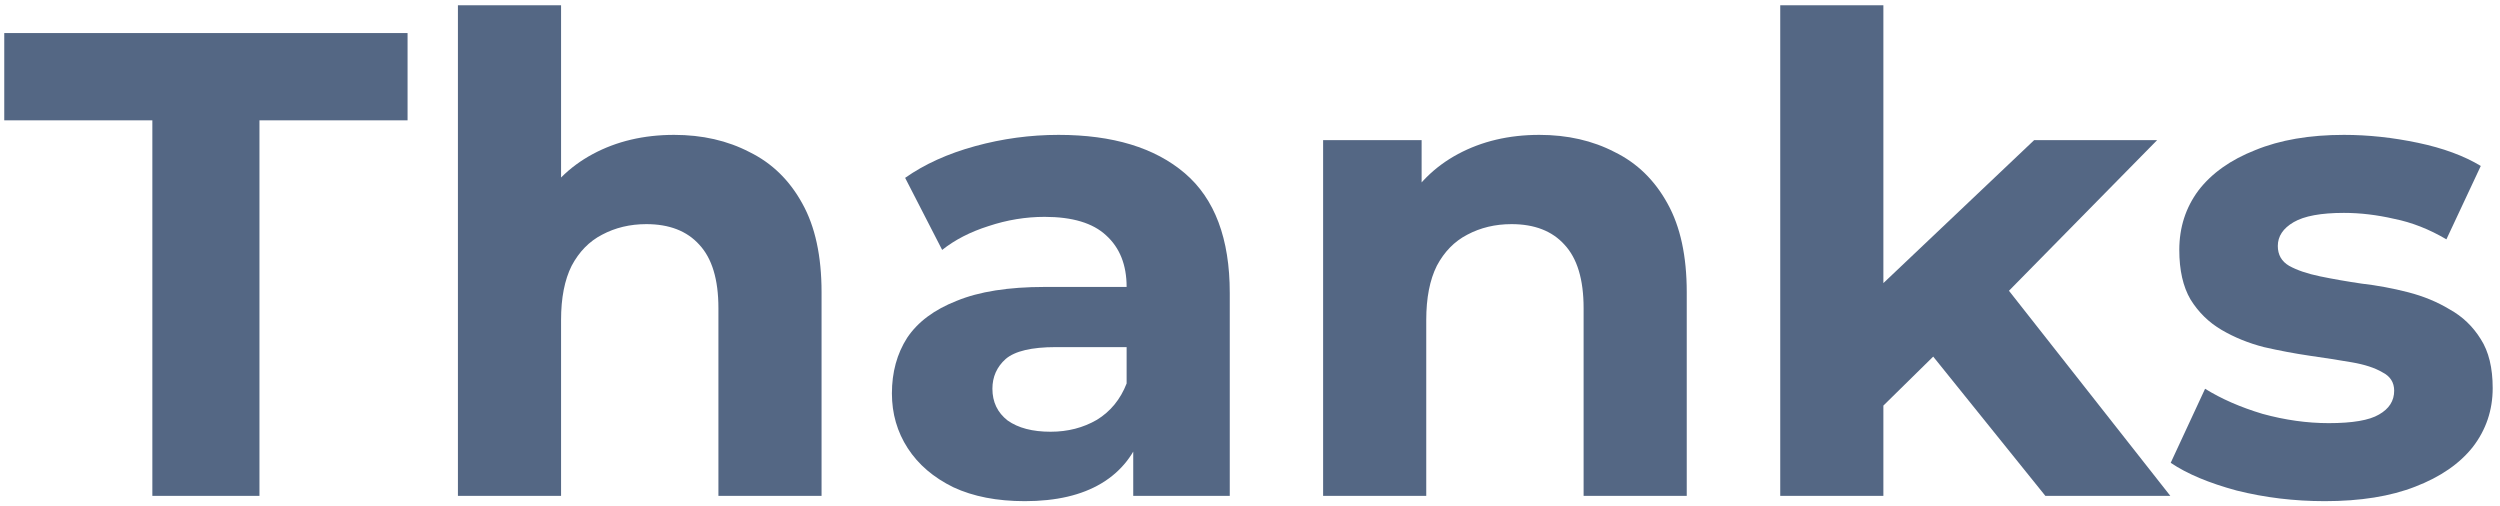<svg width="242" height="49" viewBox="0 0 242 49" fill="none" xmlns="http://www.w3.org/2000/svg">
<path d="M225.036 48.512C222.092 48.512 219.254 48.171 216.524 47.488C213.836 46.763 211.702 45.867 210.124 44.8L213.452 37.632C215.03 38.613 216.886 39.424 219.02 40.064C221.196 40.661 223.329 40.96 225.42 40.96C227.724 40.96 229.345 40.683 230.284 40.128C231.265 39.573 231.756 38.805 231.756 37.824C231.756 37.013 231.372 36.416 230.604 36.032C229.878 35.605 228.897 35.285 227.66 35.072C226.422 34.859 225.057 34.645 223.564 34.432C222.113 34.219 220.641 33.941 219.148 33.6C217.654 33.216 216.289 32.661 215.052 31.936C213.814 31.211 212.812 30.229 212.044 28.992C211.318 27.755 210.956 26.155 210.956 24.192C210.956 22.016 211.574 20.096 212.812 18.432C214.092 16.768 215.926 15.467 218.316 14.528C220.705 13.547 223.564 13.056 226.892 13.056C229.238 13.056 231.628 13.312 234.06 13.824C236.492 14.336 238.518 15.083 240.14 16.064L236.812 23.168C235.148 22.187 233.462 21.525 231.756 21.184C230.092 20.8 228.47 20.608 226.892 20.608C224.673 20.608 223.052 20.907 222.028 21.504C221.004 22.101 220.492 22.869 220.492 23.808C220.492 24.661 220.854 25.301 221.58 25.728C222.348 26.155 223.35 26.496 224.588 26.752C225.825 27.008 227.169 27.243 228.62 27.456C230.113 27.627 231.606 27.904 233.1 28.288C234.593 28.672 235.937 29.227 237.132 29.952C238.369 30.635 239.372 31.595 240.14 32.832C240.908 34.027 241.292 35.605 241.292 37.568C241.292 39.701 240.652 41.6 239.372 43.264C238.092 44.885 236.236 46.165 233.804 47.104C231.414 48.043 228.492 48.512 225.036 48.512Z" fill="#546784"/>
<path d="M180.583 40.96L180.839 28.8L196.903 13.568H208.807L193.383 29.248L188.199 33.472L180.583 40.96ZM172.327 48V0.512H182.311V48H172.327ZM197.991 48L186.343 33.536L192.615 25.792L210.087 48H197.991Z" fill="#546784"/>
<path d="M149.005 13.056C151.735 13.056 154.167 13.611 156.301 14.72C158.477 15.787 160.183 17.451 161.421 19.712C162.658 21.931 163.277 24.789 163.277 28.288V48H153.293V29.824C153.293 27.051 152.674 25.003 151.437 23.68C150.242 22.357 148.535 21.696 146.317 21.696C144.738 21.696 143.309 22.037 142.029 22.72C140.791 23.36 139.81 24.363 139.085 25.728C138.402 27.093 138.061 28.843 138.061 30.976V48H128.077V13.568H137.613V23.104L135.821 20.224C137.058 17.92 138.829 16.149 141.133 14.912C143.437 13.675 146.061 13.056 149.005 13.056Z" fill="#546784"/>
<path d="M109.697 48V41.28L109.057 39.808V27.776C109.057 25.643 108.395 23.979 107.073 22.784C105.793 21.589 103.809 20.992 101.121 20.992C99.286 20.992 97.473 21.291 95.681 21.888C93.931 22.443 92.438 23.211 91.201 24.192L87.617 17.216C89.494 15.893 91.755 14.869 94.401 14.144C97.046 13.419 99.734 13.056 102.465 13.056C107.713 13.056 111.787 14.293 114.689 16.768C117.59 19.243 119.041 23.104 119.041 28.352V48H109.697ZM99.201 48.512C96.513 48.512 94.209 48.064 92.289 47.168C90.369 46.229 88.897 44.971 87.873 43.392C86.849 41.813 86.337 40.043 86.337 38.08C86.337 36.032 86.828 34.24 87.809 32.704C88.833 31.168 90.433 29.973 92.609 29.12C94.785 28.224 97.622 27.776 101.121 27.776H110.273V33.6H102.209C99.862 33.6 98.241 33.984 97.345 34.752C96.492 35.52 96.065 36.48 96.065 37.632C96.065 38.912 96.555 39.936 97.537 40.704C98.561 41.429 99.948 41.792 101.697 41.792C103.361 41.792 104.854 41.408 106.177 40.64C107.499 39.829 108.459 38.656 109.057 37.12L110.593 41.728C109.867 43.947 108.545 45.632 106.625 46.784C104.705 47.936 102.23 48.512 99.201 48.512Z" fill="#546784"/>
<path d="M65.255 13.056C67.986 13.056 70.417 13.611 72.551 14.72C74.727 15.787 76.433 17.451 77.671 19.712C78.908 21.931 79.527 24.789 79.527 28.288V48H69.543V29.824C69.543 27.051 68.924 25.003 67.687 23.68C66.492 22.357 64.785 21.696 62.567 21.696C60.988 21.696 59.559 22.037 58.279 22.72C57.041 23.36 56.06 24.363 55.335 25.728C54.652 27.093 54.311 28.843 54.311 30.976V48H44.327V0.512H54.311V23.104L52.071 20.224C53.308 17.92 55.079 16.149 57.383 14.912C59.687 13.675 62.311 13.056 65.255 13.056Z" fill="#546784"/>
<path d="M14.748 48V11.648H0.412V3.2H39.452V11.648H25.116V48H14.748Z" fill="#546784"/>
</svg>
